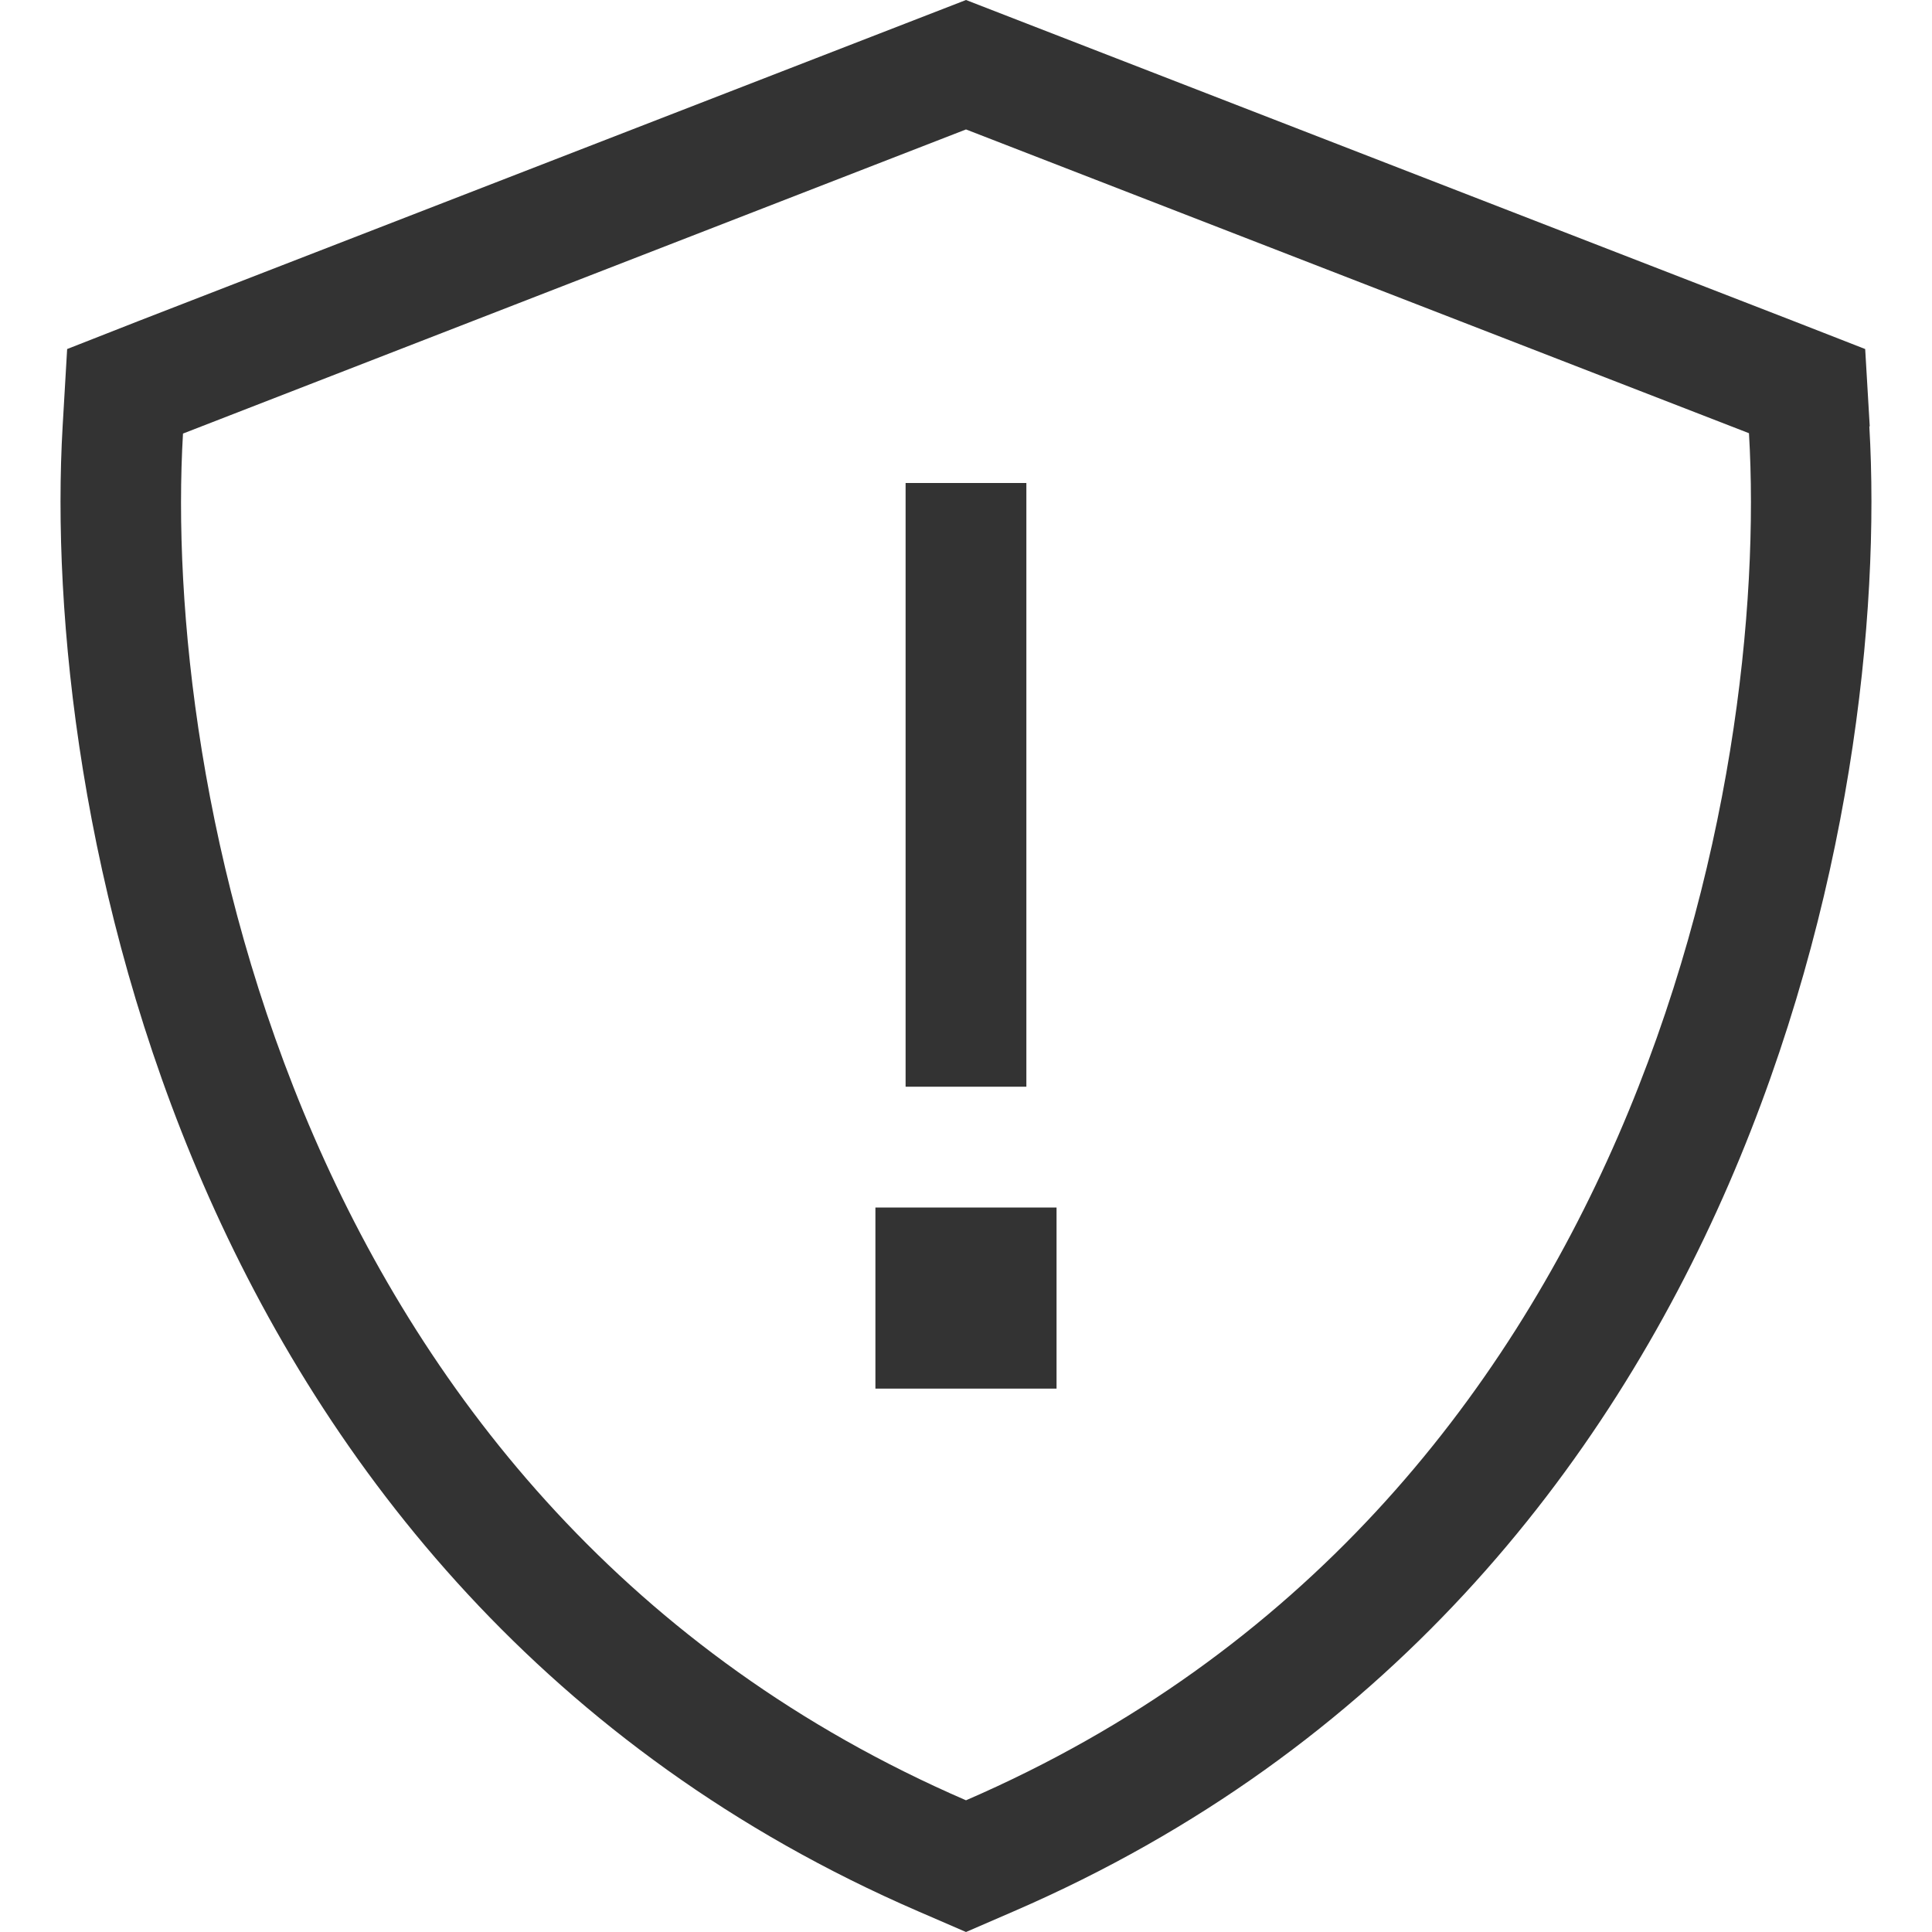 <svg width="53" height="53" viewBox="0 0 53 53" fill="none" xmlns="http://www.w3.org/2000/svg">
<path d="M5.02 11.894L26.5 3.551L47.979 11.884C48.259 16.604 47.513 23.974 44.387 31.169C41.261 38.363 35.754 45.381 26.5 49.387C17.245 45.381 11.738 38.373 8.612 31.179C5.486 23.985 4.741 16.614 5.02 11.894ZM51.292 11.697L51.167 9.575L49.18 8.799L27.7 0.466L26.5 0L25.299 0.466L3.819 8.799L1.842 9.575L1.718 11.697C1.418 16.863 2.225 24.771 5.579 32.494C8.964 40.288 14.999 48.021 25.185 52.431L26.5 53L27.814 52.431C38 48.021 44.035 40.288 47.42 32.494C50.774 24.761 51.581 16.863 51.281 11.697H51.292ZM28.156 13.25H24.843V14.906V28.156V29.812H28.156V28.156V14.906V13.25ZM24.015 38.094H28.984V33.125H24.015V38.094Z" fill="#333333"/>
</svg>
